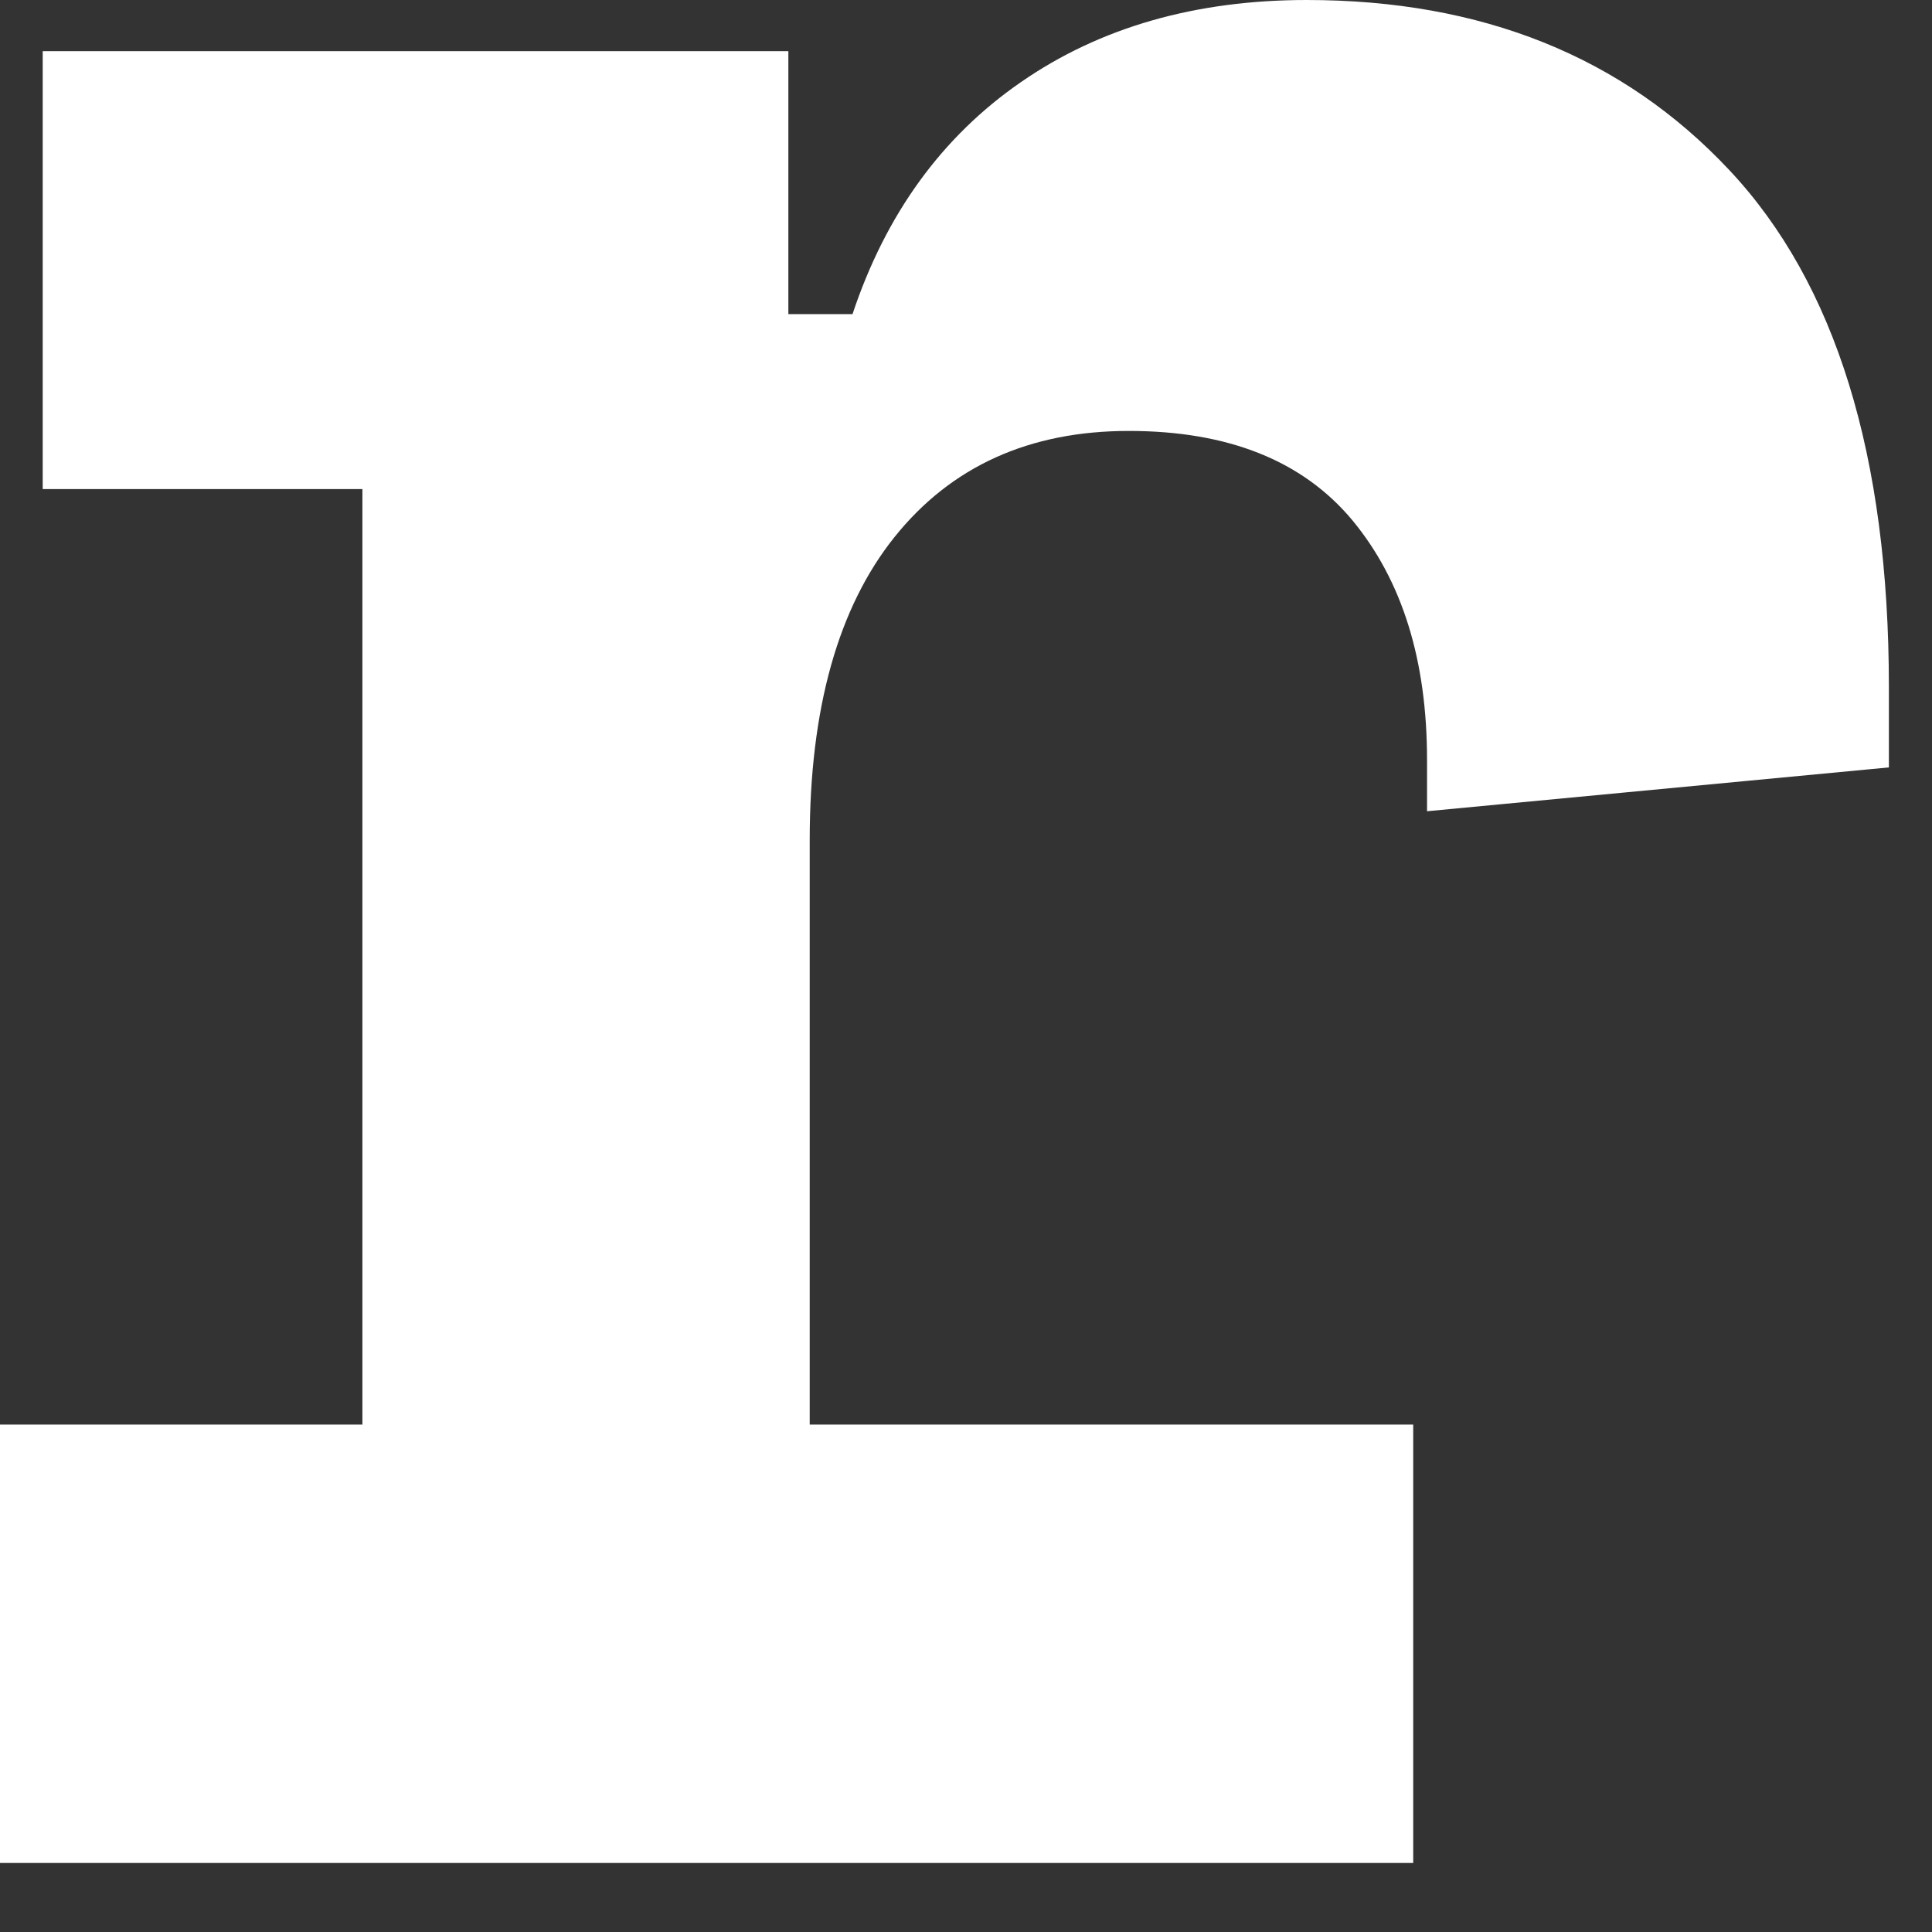 <?xml version="1.0" encoding="utf-8"?>
<svg xmlns="http://www.w3.org/2000/svg" fill="none" height="100%" overflow="visible" preserveAspectRatio="none" style="display: block;" viewBox="0 0 19 19" width="100%">
<rect x="0" y="0" width="19" height="19" fill="#333333" stroke="none"/>
<path d="M0.42 0.503H7.753V3.089H8.384C8.711 2.107 9.263 1.344 10.041 0.807C10.818 0.269 11.757 0 12.851 0C14.572 0 15.96 0.557 17.006 1.672C18.053 2.786 18.576 4.483 18.576 6.756V7.547L14.034 7.978V7.474C14.034 6.492 13.79 5.71 13.301 5.118C12.812 4.531 12.079 4.238 11.101 4.238C10.124 4.238 9.356 4.585 8.799 5.279C8.242 5.973 7.963 6.971 7.963 8.261V14.01H13.898V18.321H0V14.01H3.564V4.81H0.42V0.499V0.503Z" fill="white" id="Vector"/>
</svg>